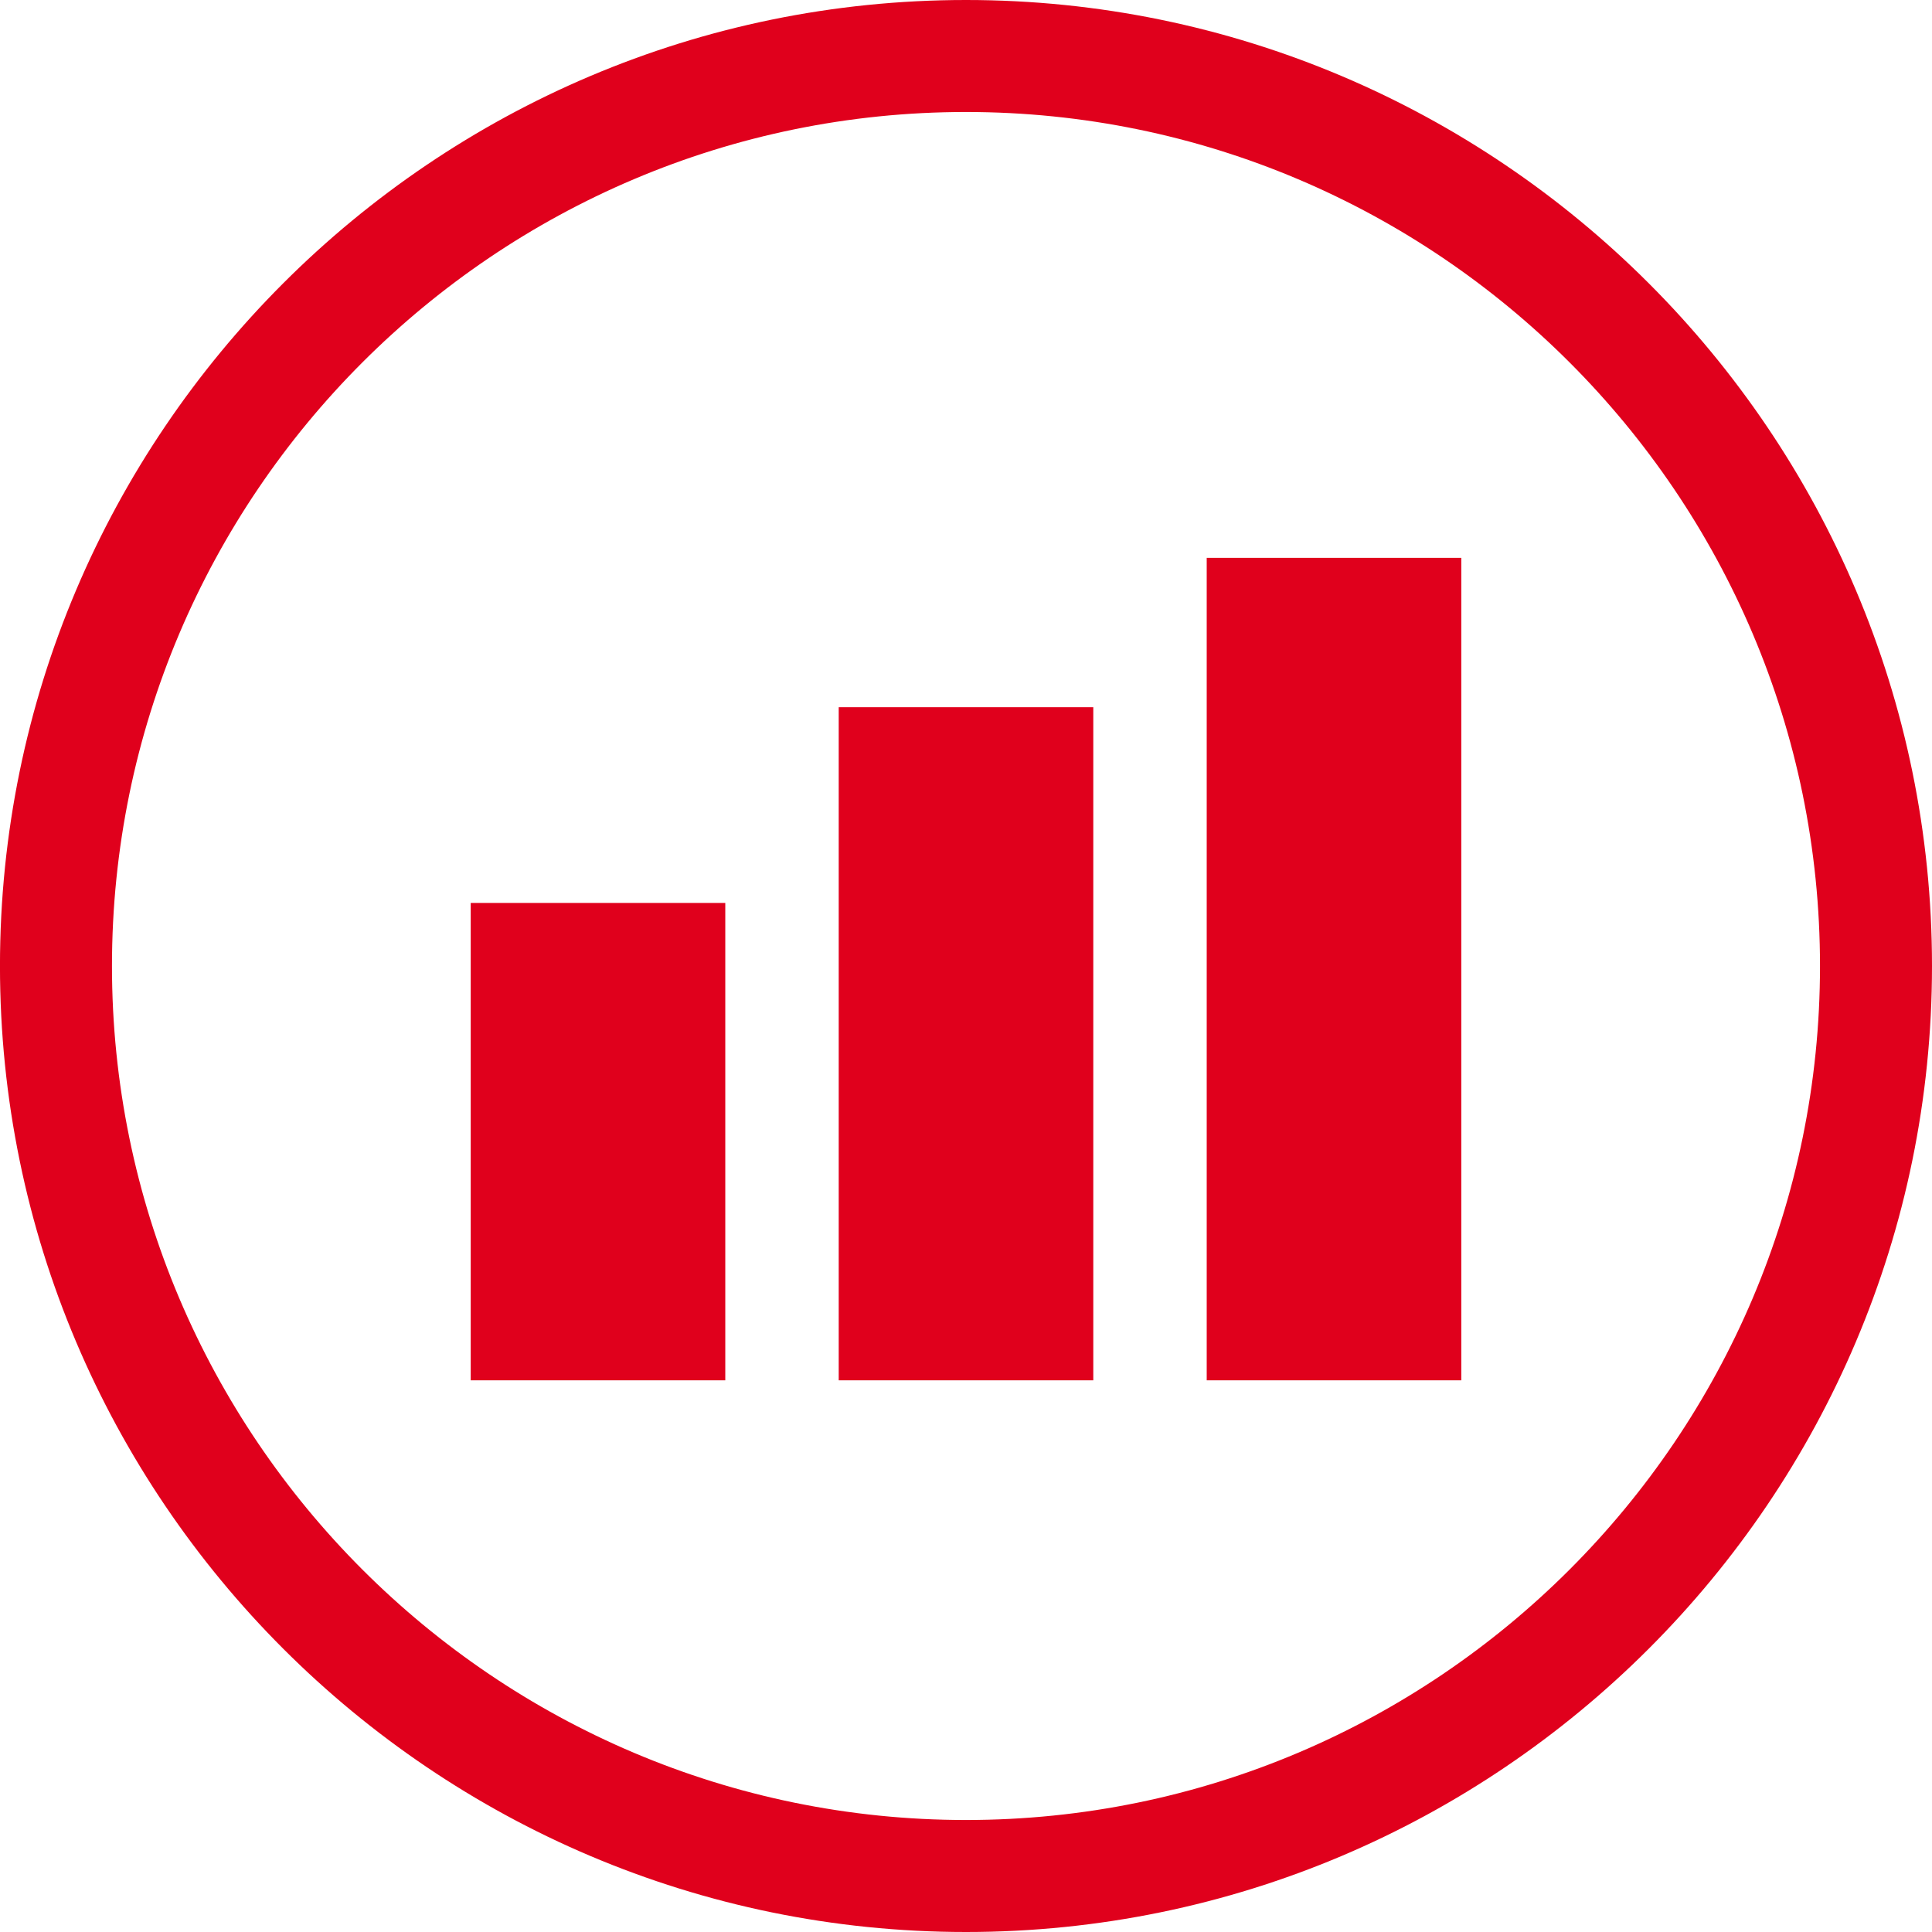 <?xml version="1.0" encoding="UTF-8"?> <svg xmlns="http://www.w3.org/2000/svg" xmlns:xlink="http://www.w3.org/1999/xlink" version="1.1" id="Layer_1" x="0px" y="0px" viewBox="0 0 69 69" style="enable-background:new 0 0 69 69;" xml:space="preserve"> <style type="text/css"> .st0{fill:#E0001C;} </style> <g> <path class="st0" d="M16.811,49.297h9.092v-17.05h-9.092V49.297z M29.954,49.297h9.092V25.258h-9.092V49.297z M43.097,49.297h9.092 V19.924h-9.092V49.297z M65,34.5C65,51.317,51.317,65,34.5,65C17.682,65,3.999,51.317,3.999,34.5C3.999,17.682,17.682,4,34.5,4 C51.317,4,65,17.682,65,34.5 M69,34.5C69,15.477,53.523,0,34.5,0C15.476,0-0.001,15.477-0.001,34.5S15.476,69,34.5,69 C53.523,69,69,53.523,69,34.5"></path> </g> </svg> 
